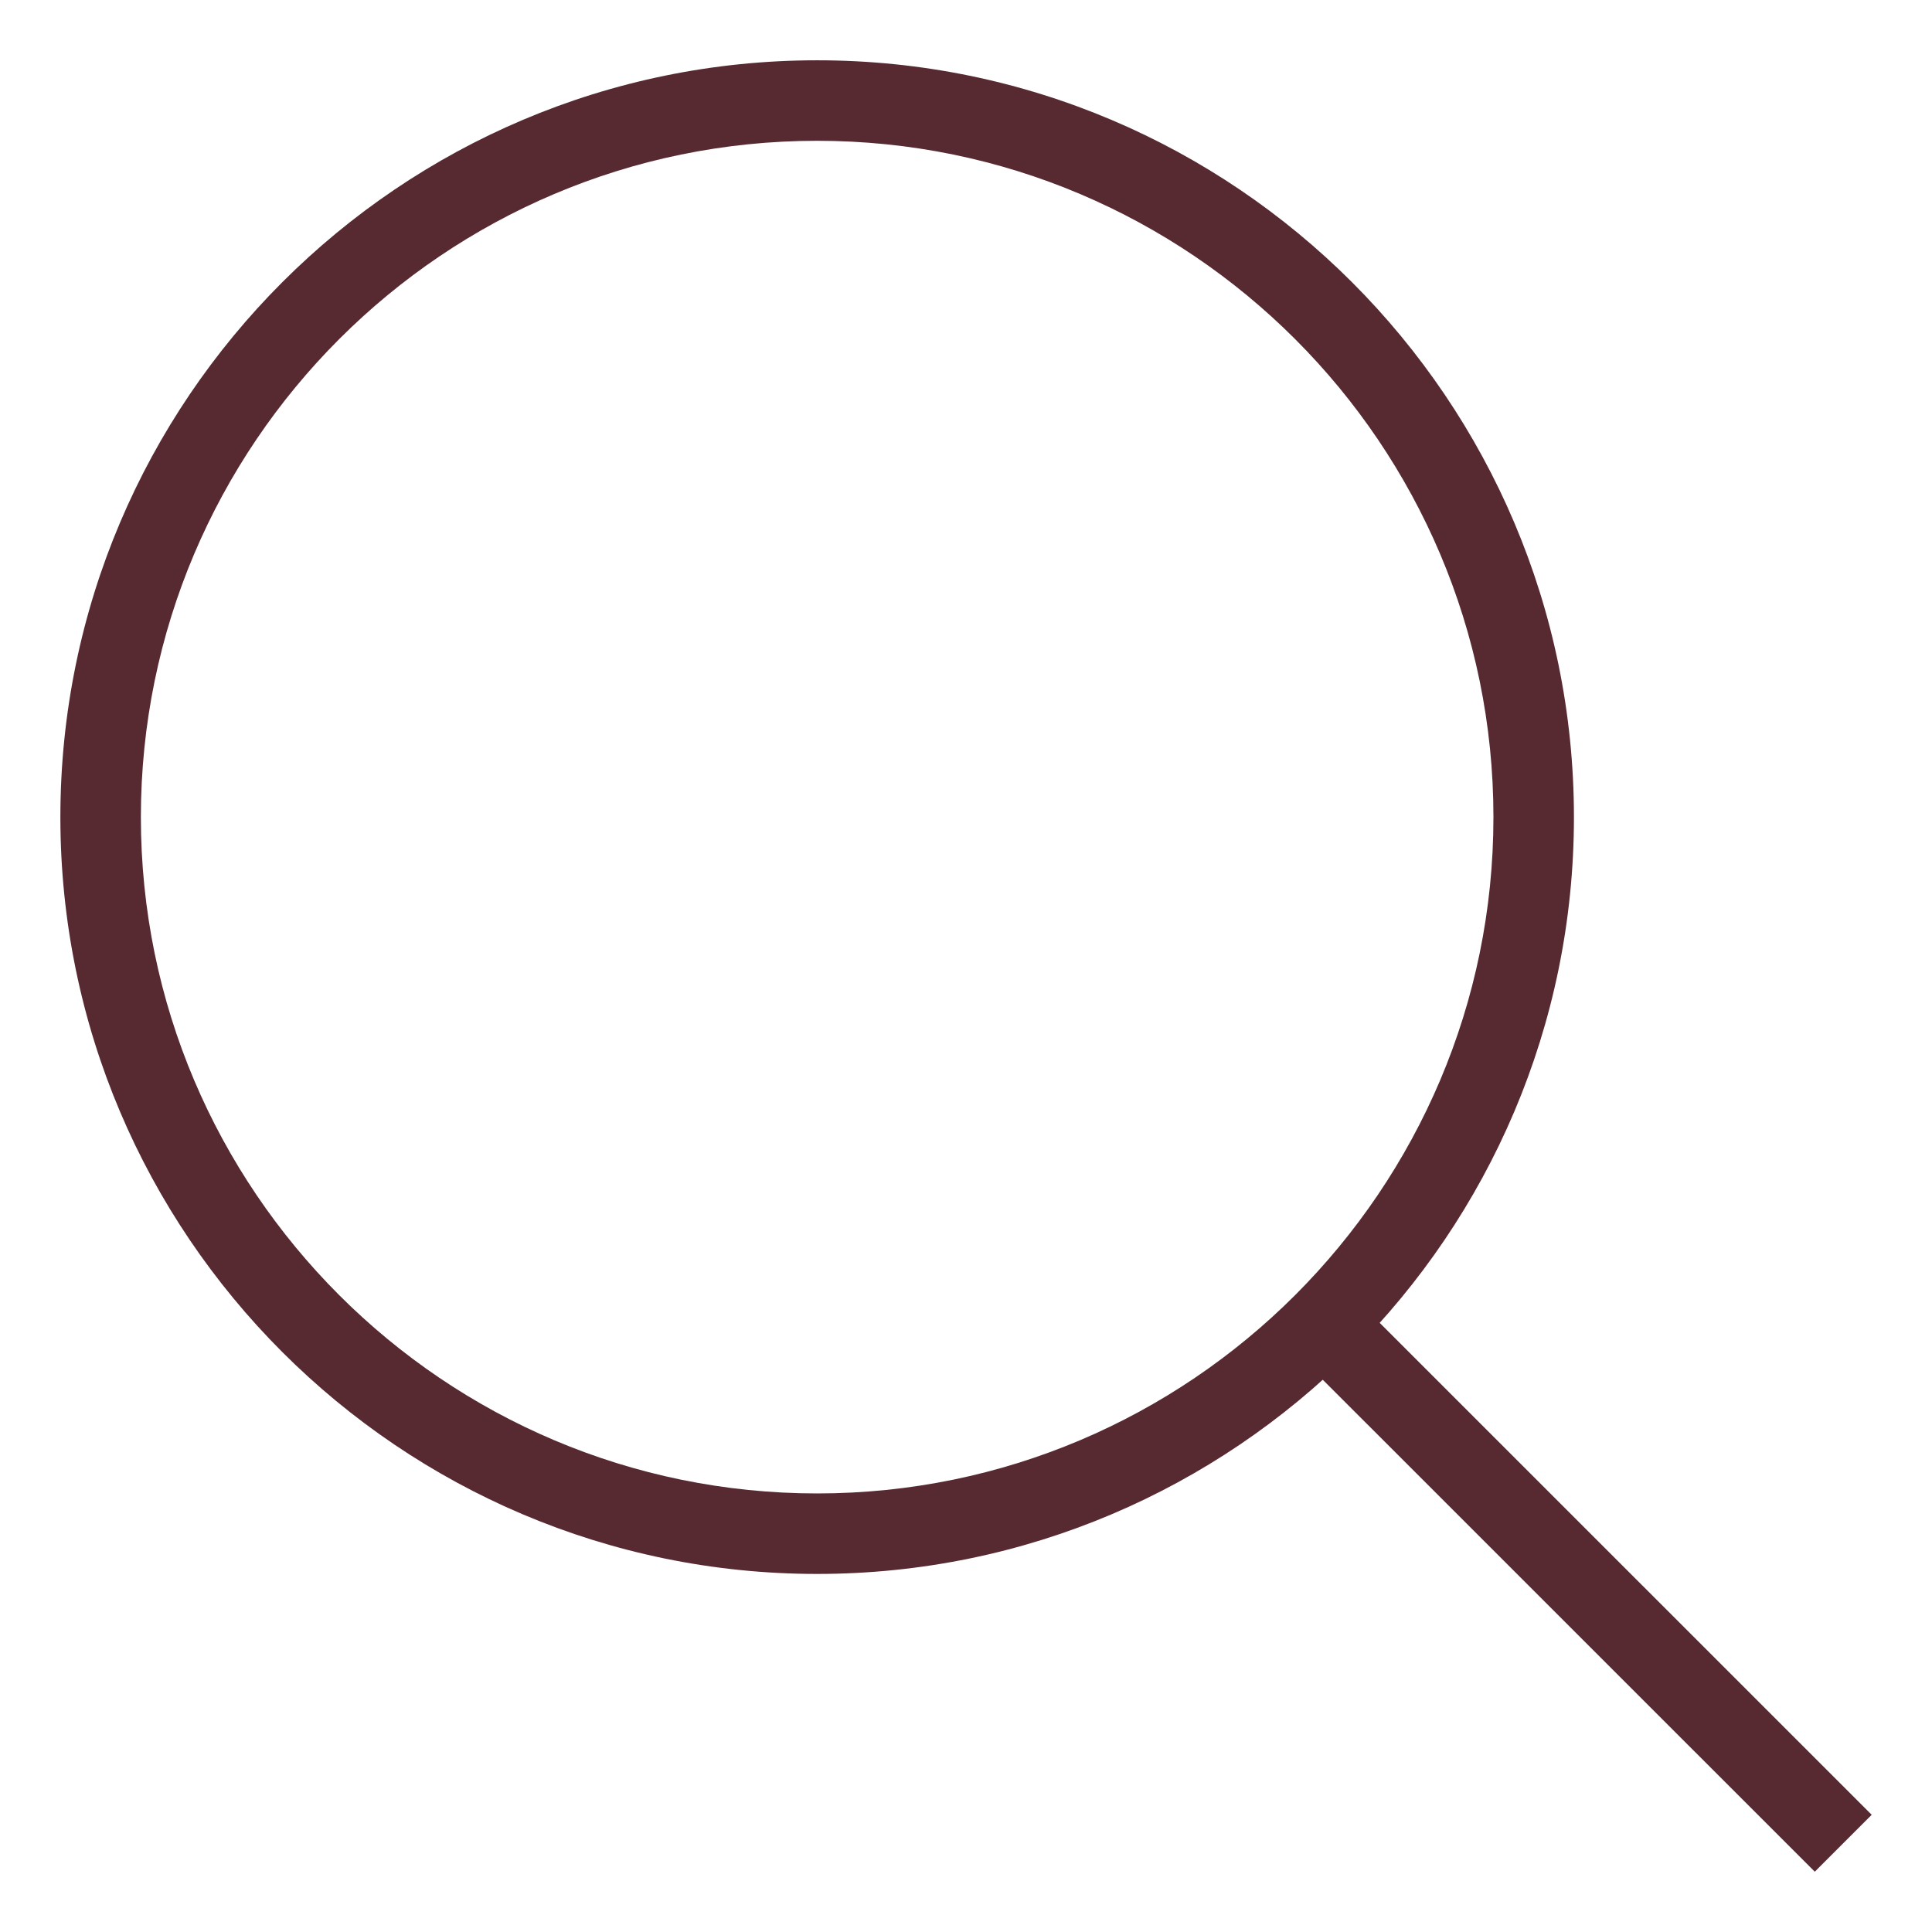 <svg xmlns="http://www.w3.org/2000/svg" width="24" height="24"><g fill="#572A32"><path d="M10.151 19.552c-5.184 0-9.401-4.217-9.401-9.401S4.967.749 10.151.749s9.401 4.218 9.401 9.402-4.217 9.401-9.401 9.401zm0-17.803c-4.632 0-8.401 3.769-8.401 8.402 0 4.632 3.769 8.401 8.401 8.401s8.401-3.769 8.401-8.401c0-4.633-3.769-8.402-8.401-8.402z"/><path d="M16.091 16.799l.707-.707 6.453 6.452-.707.707z"/></g></svg>